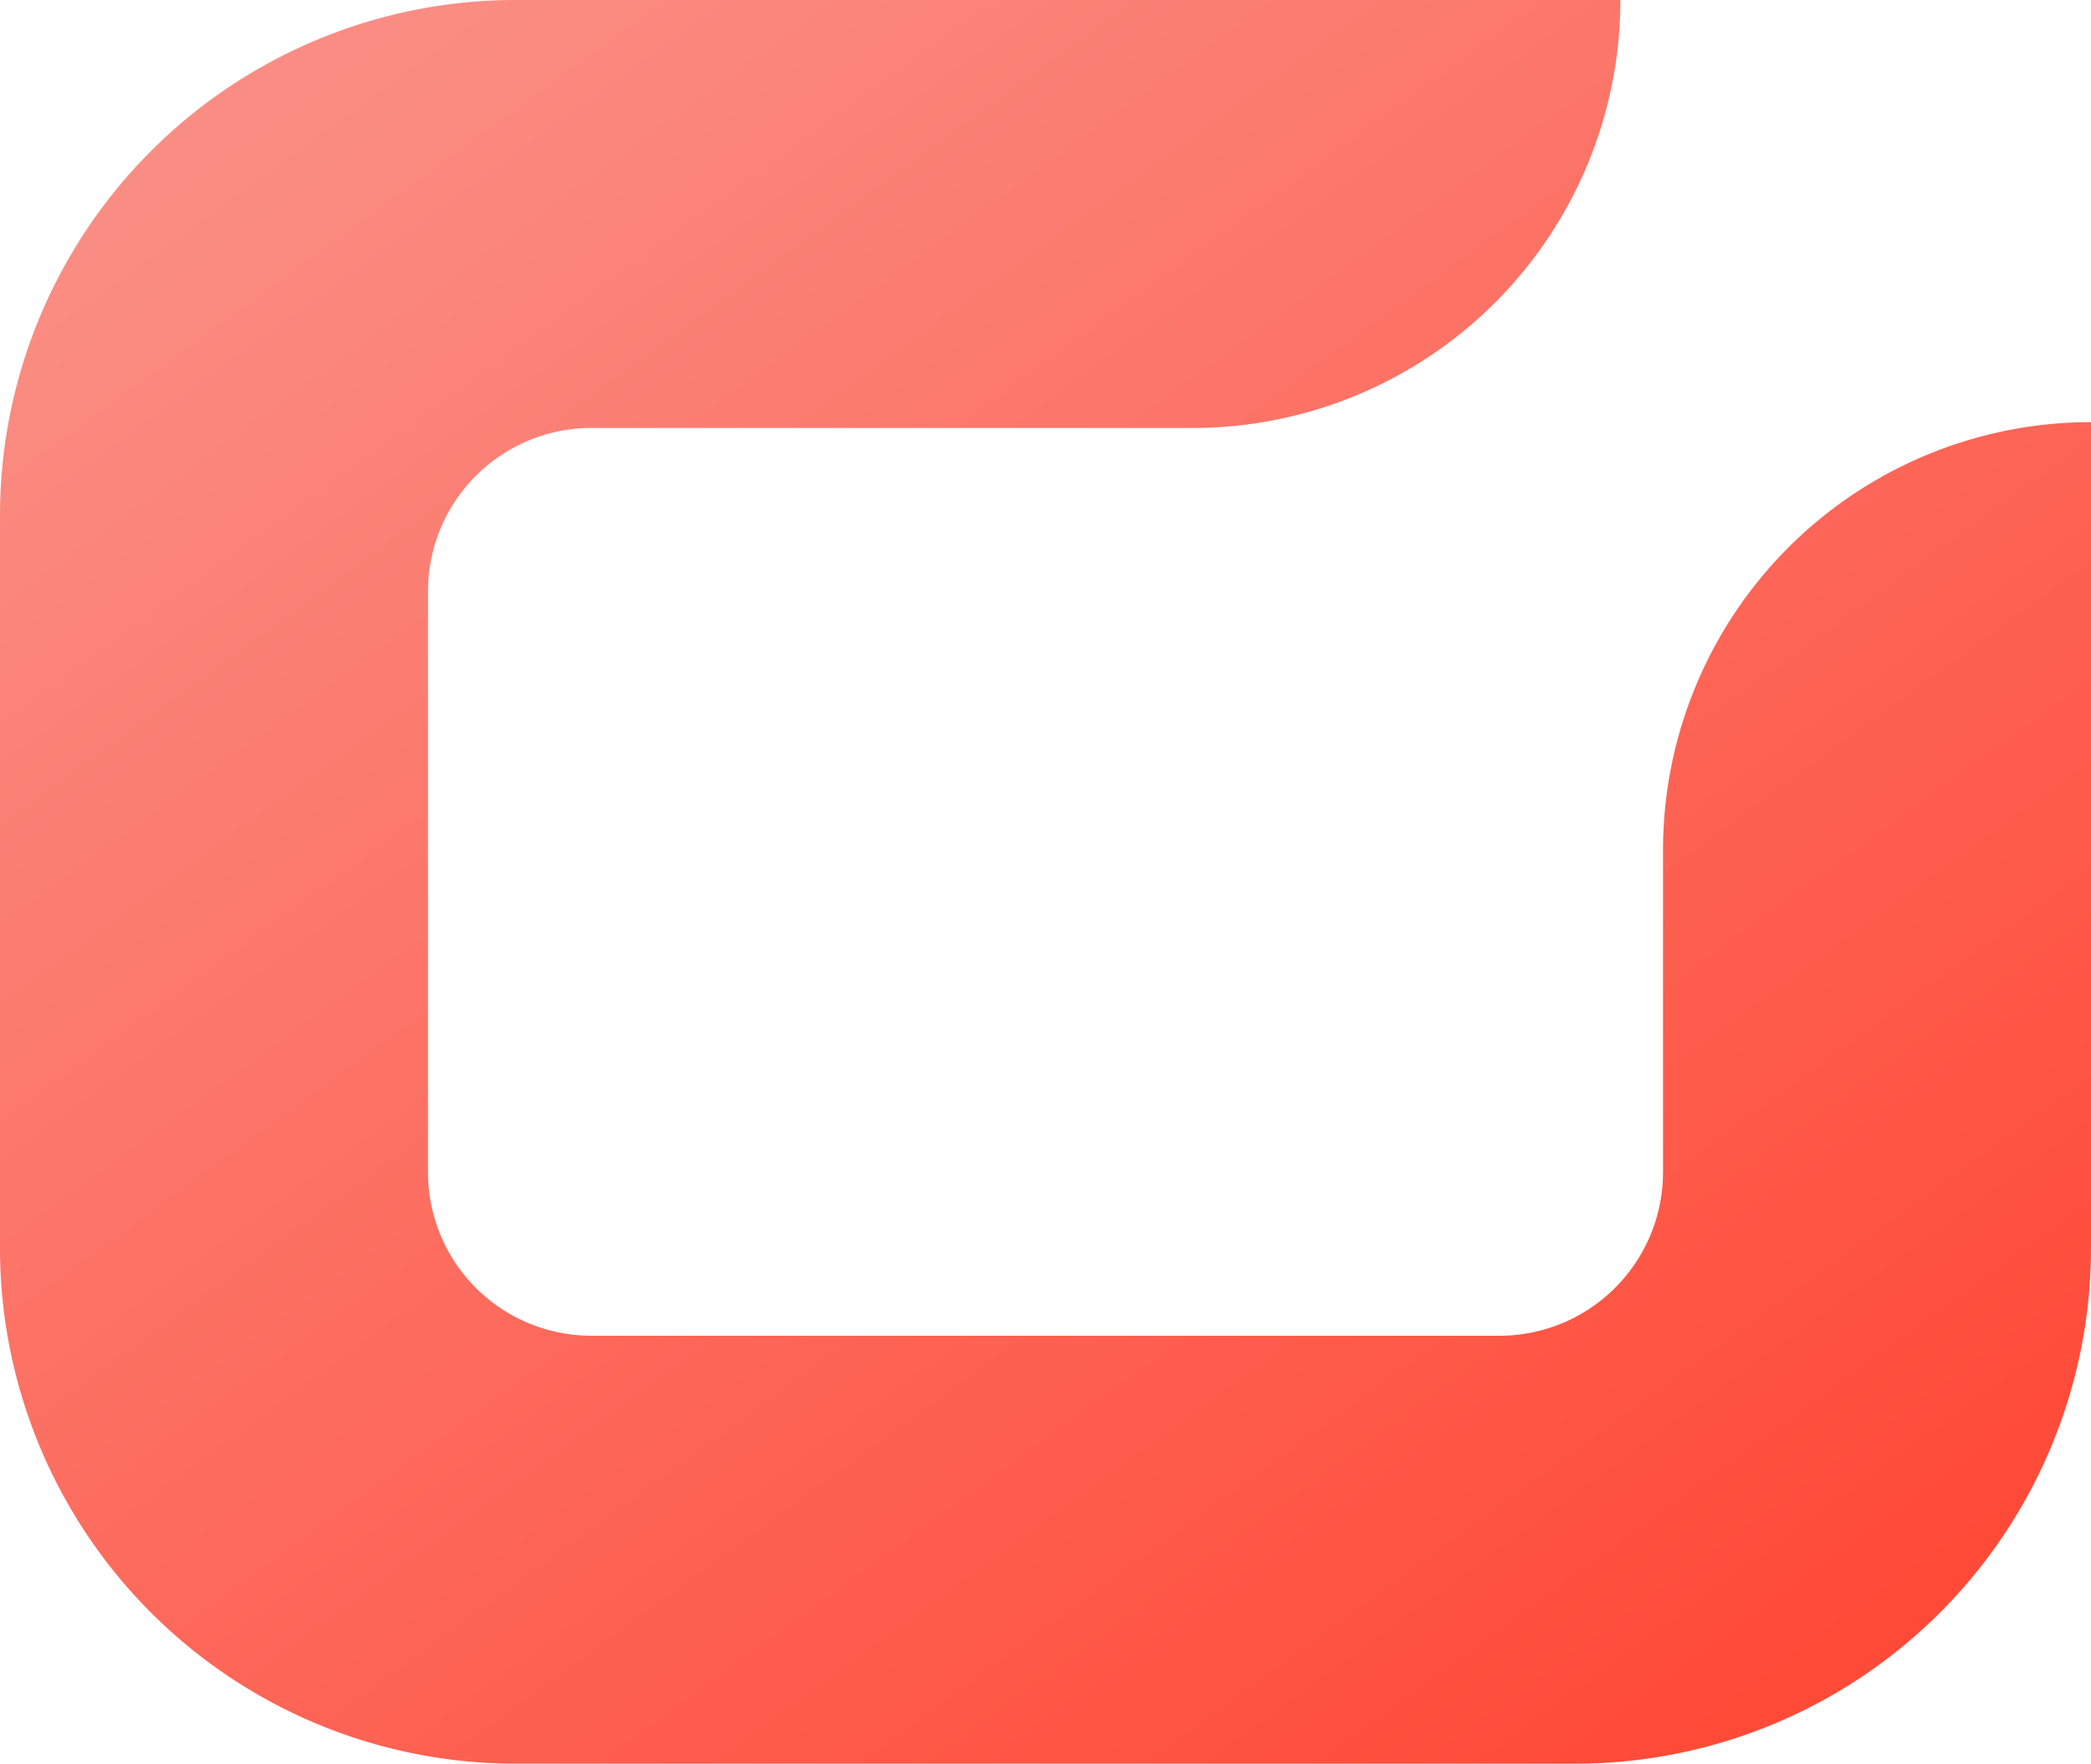 <svg id="Group_45" data-name="Group 45" xmlns="http://www.w3.org/2000/svg" xmlns:xlink="http://www.w3.org/1999/xlink" width="79.225" height="66.822" viewBox="0 0 79.225 66.822">
  <defs>
    <linearGradient id="linear-gradient" x1="0.125" y1="0.07" x2="0.872" y2="0.932" gradientUnits="objectBoundingBox">
      <stop offset="0" stop-color="#fa8d83"/>
      <stop offset="1" stop-color="#ff4a38"/>
    </linearGradient>
    <clipPath id="clip-path">
      <rect id="Rectangle_1" data-name="Rectangle 1" width="79.225" height="66.822" fill="url(#linear-gradient)"/>
    </clipPath>
  </defs>
  <g id="Group_1" data-name="Group 1" transform="translate(0 0)" clip-path="url(#clip-path)">
    <path id="Path_1" data-name="Path 1" d="M19.537,0H61.394A16.214,16.214,0,0,1,45.182,16.215H22.406a6.189,6.189,0,0,0-6.19,6.19v22.01a6.192,6.192,0,0,0,6.19,6.194h34.41a6.2,6.2,0,0,0,6.194-6.194V32.209A16.216,16.216,0,0,1,79.225,15.994V47.285A19.537,19.537,0,0,1,59.688,66.822H19.537A19.535,19.535,0,0,1,0,47.285V19.537A19.535,19.535,0,0,1,19.537,0" transform="translate(0 0)" fill="url(#linear-gradient)"/>
  </g>
</svg>
